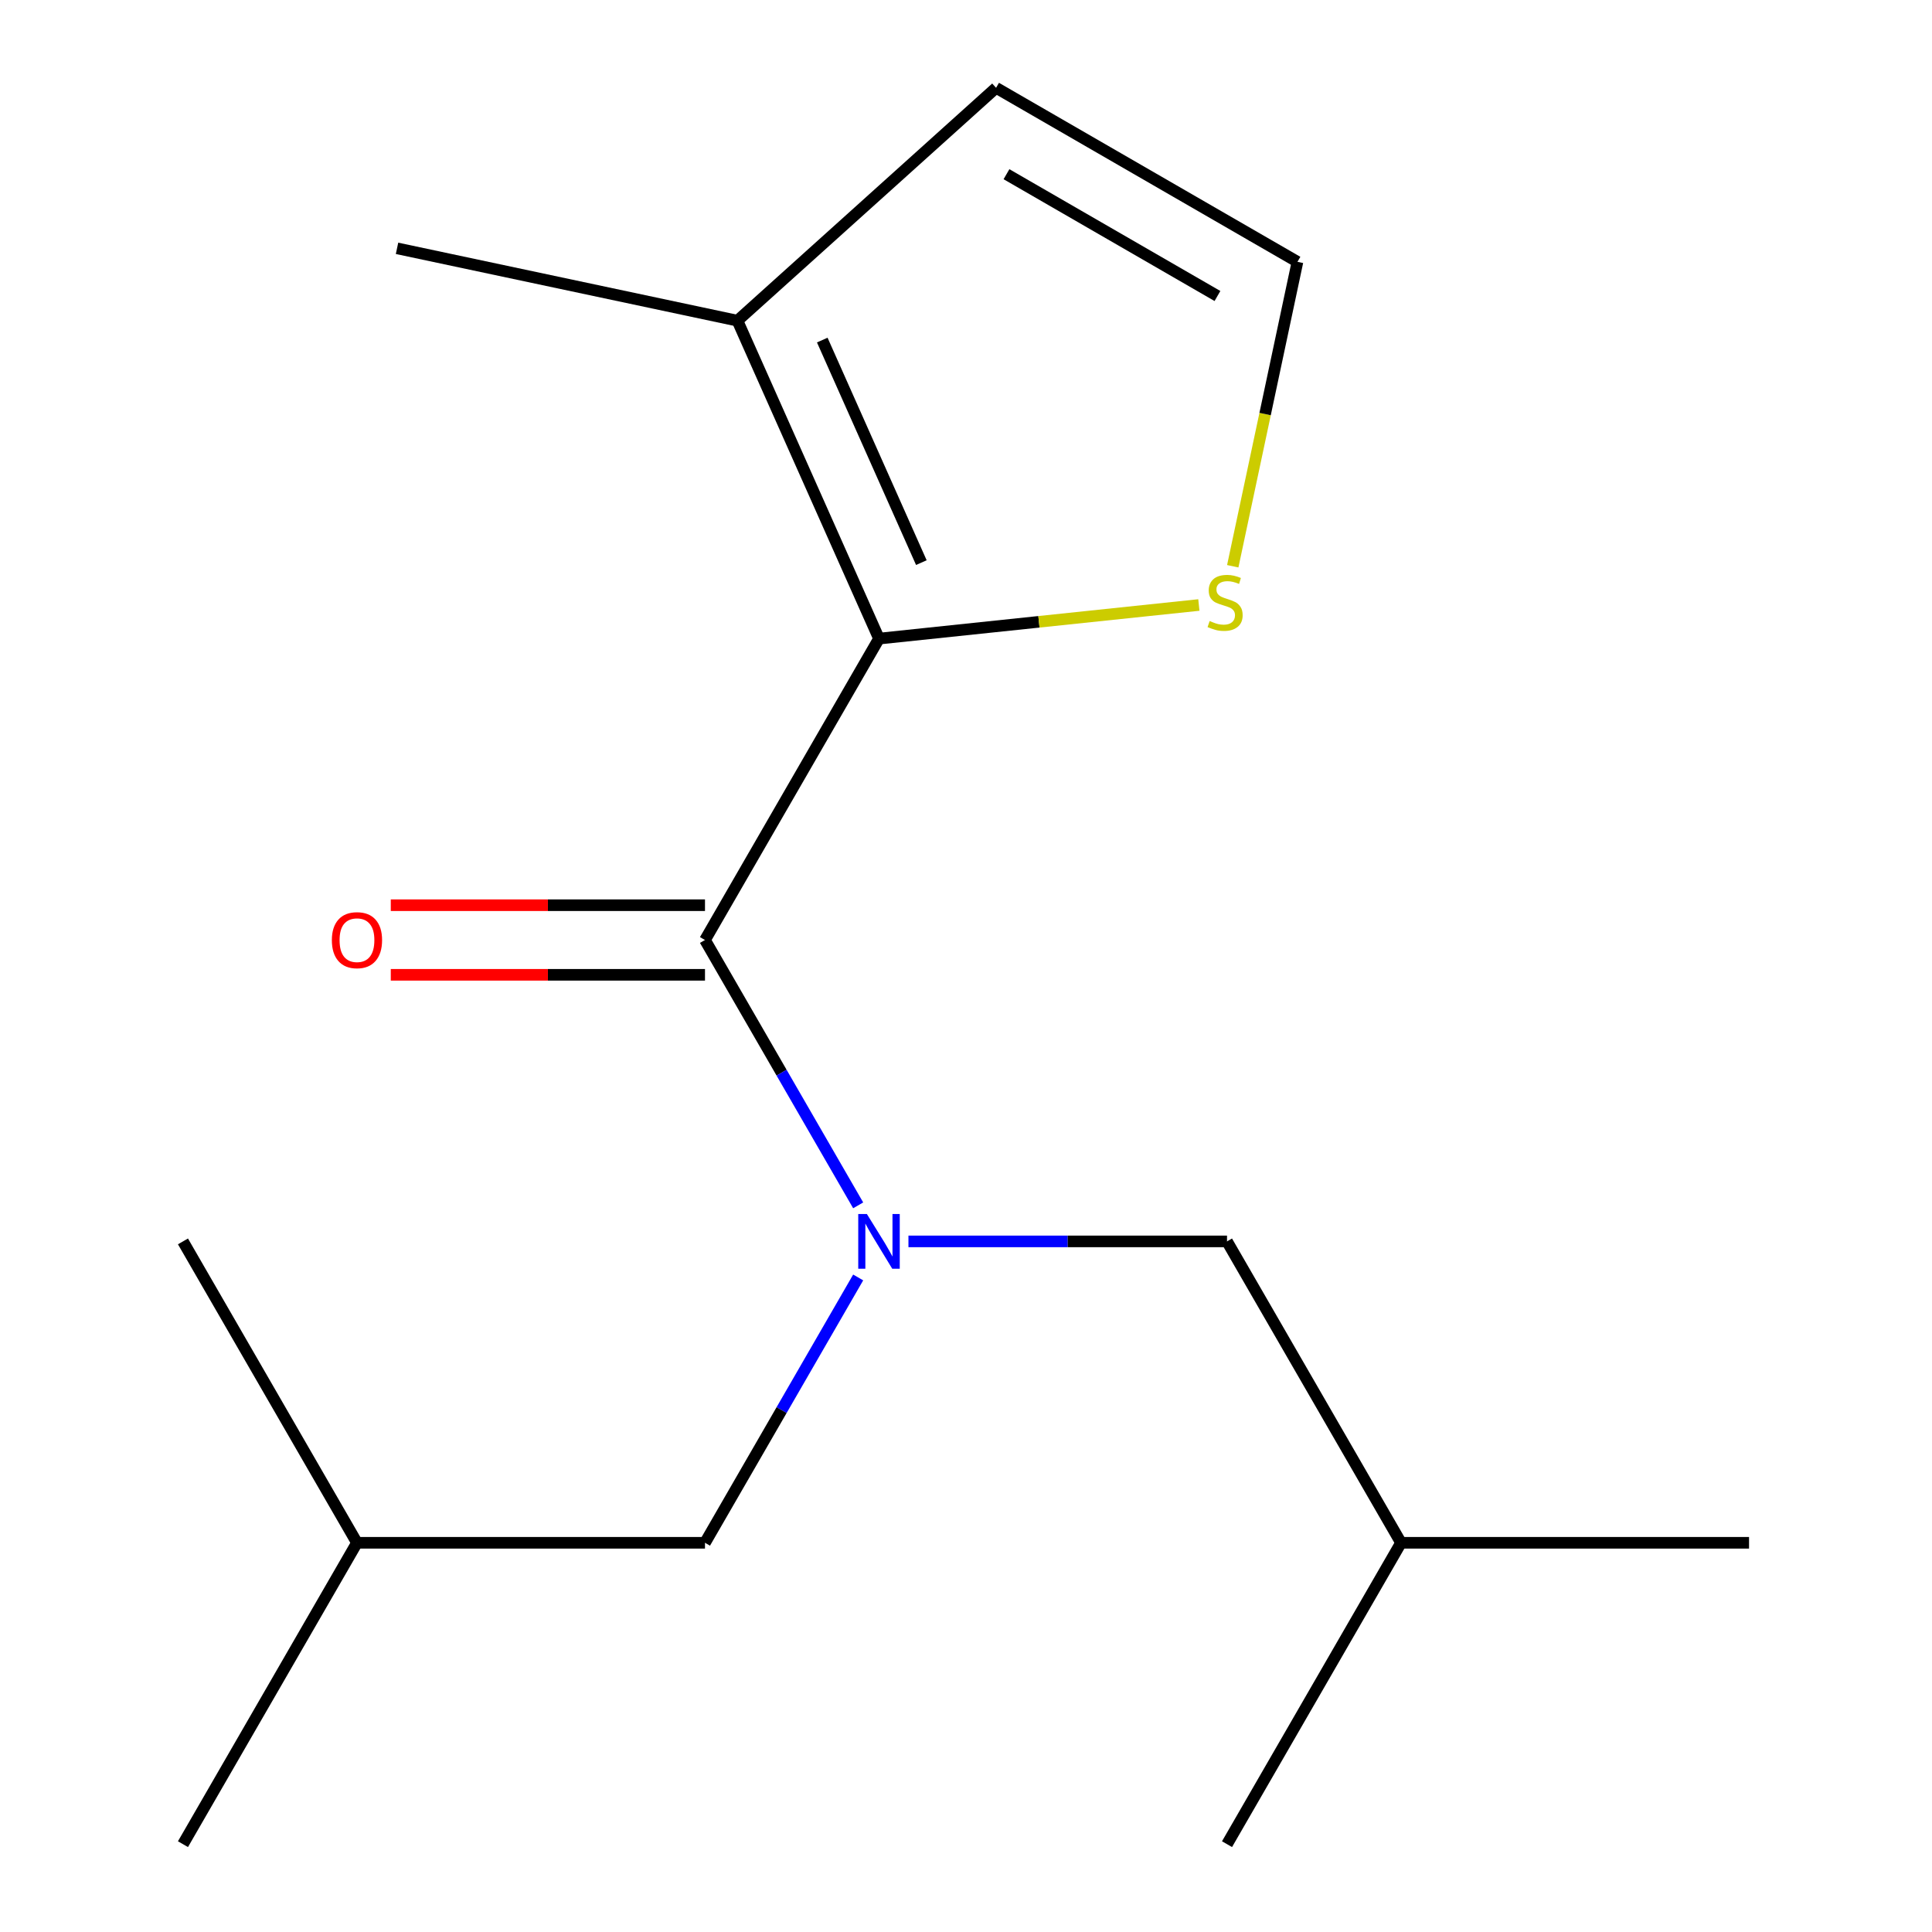 <?xml version='1.0' encoding='iso-8859-1'?>
<svg version='1.1' baseProfile='full'
              xmlns='http://www.w3.org/2000/svg'
                      xmlns:rdkit='http://www.rdkit.org/xml'
                      xmlns:xlink='http://www.w3.org/1999/xlink'
                  xml:space='preserve'
width='1000px' height='1000px' viewBox='0 0 1000 1000'>
<!-- END OF HEADER -->
<rect style='opacity:1.0;fill:#FFFFFF;stroke:none' width='1000' height='1000' x='0' y='0'> </rect>
<path class='bond-0' d='M 364.9,486.546 L 454.967,330.547' style='fill:none;fill-rule:evenodd;stroke:#000000;stroke-width:6px;stroke-linecap:butt;stroke-linejoin:miter;stroke-opacity:1' />
<path class='bond-1' d='M 364.9,486.546 L 404.546,555.215' style='fill:none;fill-rule:evenodd;stroke:#000000;stroke-width:6px;stroke-linecap:butt;stroke-linejoin:miter;stroke-opacity:1' />
<path class='bond-1' d='M 404.546,555.215 L 444.191,623.883' style='fill:none;fill-rule:evenodd;stroke:#0000FF;stroke-width:6px;stroke-linecap:butt;stroke-linejoin:miter;stroke-opacity:1' />
<path class='bond-5' d='M 364.9,468.533 L 283.585,468.533' style='fill:none;fill-rule:evenodd;stroke:#000000;stroke-width:6px;stroke-linecap:butt;stroke-linejoin:miter;stroke-opacity:1' />
<path class='bond-5' d='M 283.585,468.533 L 202.271,468.533' style='fill:none;fill-rule:evenodd;stroke:#FF0000;stroke-width:6px;stroke-linecap:butt;stroke-linejoin:miter;stroke-opacity:1' />
<path class='bond-5' d='M 364.9,504.56 L 283.585,504.56' style='fill:none;fill-rule:evenodd;stroke:#000000;stroke-width:6px;stroke-linecap:butt;stroke-linejoin:miter;stroke-opacity:1' />
<path class='bond-5' d='M 283.585,504.56 L 202.271,504.56' style='fill:none;fill-rule:evenodd;stroke:#FF0000;stroke-width:6px;stroke-linecap:butt;stroke-linejoin:miter;stroke-opacity:1' />
<path class='bond-2' d='M 454.967,330.547 L 381.7,165.987' style='fill:none;fill-rule:evenodd;stroke:#000000;stroke-width:6px;stroke-linecap:butt;stroke-linejoin:miter;stroke-opacity:1' />
<path class='bond-2' d='M 476.889,291.209 L 425.602,176.018' style='fill:none;fill-rule:evenodd;stroke:#000000;stroke-width:6px;stroke-linecap:butt;stroke-linejoin:miter;stroke-opacity:1' />
<path class='bond-3' d='M 454.967,330.547 L 537.748,321.846' style='fill:none;fill-rule:evenodd;stroke:#000000;stroke-width:6px;stroke-linecap:butt;stroke-linejoin:miter;stroke-opacity:1' />
<path class='bond-3' d='M 537.748,321.846 L 620.53,313.145' style='fill:none;fill-rule:evenodd;stroke:#CCCC00;stroke-width:6px;stroke-linecap:butt;stroke-linejoin:miter;stroke-opacity:1' />
<path class='bond-6' d='M 470.21,642.546 L 552.655,642.546' style='fill:none;fill-rule:evenodd;stroke:#0000FF;stroke-width:6px;stroke-linecap:butt;stroke-linejoin:miter;stroke-opacity:1' />
<path class='bond-6' d='M 552.655,642.546 L 635.1,642.546' style='fill:none;fill-rule:evenodd;stroke:#000000;stroke-width:6px;stroke-linecap:butt;stroke-linejoin:miter;stroke-opacity:1' />
<path class='bond-7' d='M 444.191,661.209 L 404.546,729.878' style='fill:none;fill-rule:evenodd;stroke:#0000FF;stroke-width:6px;stroke-linecap:butt;stroke-linejoin:miter;stroke-opacity:1' />
<path class='bond-7' d='M 404.546,729.878 L 364.9,798.546' style='fill:none;fill-rule:evenodd;stroke:#000000;stroke-width:6px;stroke-linecap:butt;stroke-linejoin:miter;stroke-opacity:1' />
<path class='bond-8' d='M 381.7,165.987 L 515.565,45.455' style='fill:none;fill-rule:evenodd;stroke:#000000;stroke-width:6px;stroke-linecap:butt;stroke-linejoin:miter;stroke-opacity:1' />
<path class='bond-9' d='M 381.7,165.987 L 205.503,128.535' style='fill:none;fill-rule:evenodd;stroke:#000000;stroke-width:6px;stroke-linecap:butt;stroke-linejoin:miter;stroke-opacity:1' />
<path class='bond-4' d='M 638.071,293.094 L 654.818,214.308' style='fill:none;fill-rule:evenodd;stroke:#CCCC00;stroke-width:6px;stroke-linecap:butt;stroke-linejoin:miter;stroke-opacity:1' />
<path class='bond-4' d='M 654.818,214.308 L 671.565,135.521' style='fill:none;fill-rule:evenodd;stroke:#000000;stroke-width:6px;stroke-linecap:butt;stroke-linejoin:miter;stroke-opacity:1' />
<path class='bond-16' d='M 671.565,135.521 L 515.565,45.455' style='fill:none;fill-rule:evenodd;stroke:#000000;stroke-width:6px;stroke-linecap:butt;stroke-linejoin:miter;stroke-opacity:1' />
<path class='bond-16' d='M 630.151,153.211 L 520.952,90.165' style='fill:none;fill-rule:evenodd;stroke:#000000;stroke-width:6px;stroke-linecap:butt;stroke-linejoin:miter;stroke-opacity:1' />
<path class='bond-11' d='M 635.1,642.546 L 725.166,798.546' style='fill:none;fill-rule:evenodd;stroke:#000000;stroke-width:6px;stroke-linecap:butt;stroke-linejoin:miter;stroke-opacity:1' />
<path class='bond-10' d='M 364.9,798.546 L 184.767,798.546' style='fill:none;fill-rule:evenodd;stroke:#000000;stroke-width:6px;stroke-linecap:butt;stroke-linejoin:miter;stroke-opacity:1' />
<path class='bond-13' d='M 184.767,798.546 L 94.701,954.545' style='fill:none;fill-rule:evenodd;stroke:#000000;stroke-width:6px;stroke-linecap:butt;stroke-linejoin:miter;stroke-opacity:1' />
<path class='bond-14' d='M 184.767,798.546 L 94.701,642.546' style='fill:none;fill-rule:evenodd;stroke:#000000;stroke-width:6px;stroke-linecap:butt;stroke-linejoin:miter;stroke-opacity:1' />
<path class='bond-12' d='M 725.166,798.546 L 635.1,954.545' style='fill:none;fill-rule:evenodd;stroke:#000000;stroke-width:6px;stroke-linecap:butt;stroke-linejoin:miter;stroke-opacity:1' />
<path class='bond-15' d='M 725.166,798.546 L 905.299,798.546' style='fill:none;fill-rule:evenodd;stroke:#000000;stroke-width:6px;stroke-linecap:butt;stroke-linejoin:miter;stroke-opacity:1' />
<path  class='atom-2' d='M 448.707 628.386
L 457.987 643.386
Q 458.907 644.866, 460.387 647.546
Q 461.867 650.226, 461.947 650.386
L 461.947 628.386
L 465.707 628.386
L 465.707 656.706
L 461.827 656.706
L 451.867 640.306
Q 450.707 638.386, 449.467 636.186
Q 448.267 633.986, 447.907 633.306
L 447.907 656.706
L 444.227 656.706
L 444.227 628.386
L 448.707 628.386
' fill='#0000FF'/>
<path  class='atom-4' d='M 626.113 321.438
Q 626.433 321.558, 627.753 322.118
Q 629.073 322.678, 630.513 323.038
Q 631.993 323.358, 633.433 323.358
Q 636.113 323.358, 637.673 322.078
Q 639.233 320.758, 639.233 318.478
Q 639.233 316.918, 638.433 315.958
Q 637.673 314.998, 636.473 314.478
Q 635.273 313.958, 633.273 313.358
Q 630.753 312.598, 629.233 311.878
Q 627.753 311.158, 626.673 309.638
Q 625.633 308.118, 625.633 305.558
Q 625.633 301.998, 628.033 299.798
Q 630.473 297.598, 635.273 297.598
Q 638.553 297.598, 642.273 299.158
L 641.353 302.238
Q 637.953 300.838, 635.393 300.838
Q 632.633 300.838, 631.113 301.998
Q 629.593 303.118, 629.633 305.078
Q 629.633 306.598, 630.393 307.518
Q 631.193 308.438, 632.313 308.958
Q 633.473 309.478, 635.393 310.078
Q 637.953 310.878, 639.473 311.678
Q 640.993 312.478, 642.073 314.118
Q 643.193 315.718, 643.193 318.478
Q 643.193 322.398, 640.553 324.518
Q 637.953 326.598, 633.593 326.598
Q 631.073 326.598, 629.153 326.038
Q 627.273 325.518, 625.033 324.598
L 626.113 321.438
' fill='#CCCC00'/>
<path  class='atom-6' d='M 171.767 486.626
Q 171.767 479.826, 175.127 476.026
Q 178.487 472.226, 184.767 472.226
Q 191.047 472.226, 194.407 476.026
Q 197.767 479.826, 197.767 486.626
Q 197.767 493.506, 194.367 497.426
Q 190.967 501.306, 184.767 501.306
Q 178.527 501.306, 175.127 497.426
Q 171.767 493.546, 171.767 486.626
M 184.767 498.106
Q 189.087 498.106, 191.407 495.226
Q 193.767 492.306, 193.767 486.626
Q 193.767 481.066, 191.407 478.266
Q 189.087 475.426, 184.767 475.426
Q 180.447 475.426, 178.087 478.226
Q 175.767 481.026, 175.767 486.626
Q 175.767 492.346, 178.087 495.226
Q 180.447 498.106, 184.767 498.106
' fill='#FF0000'/>
</svg>
